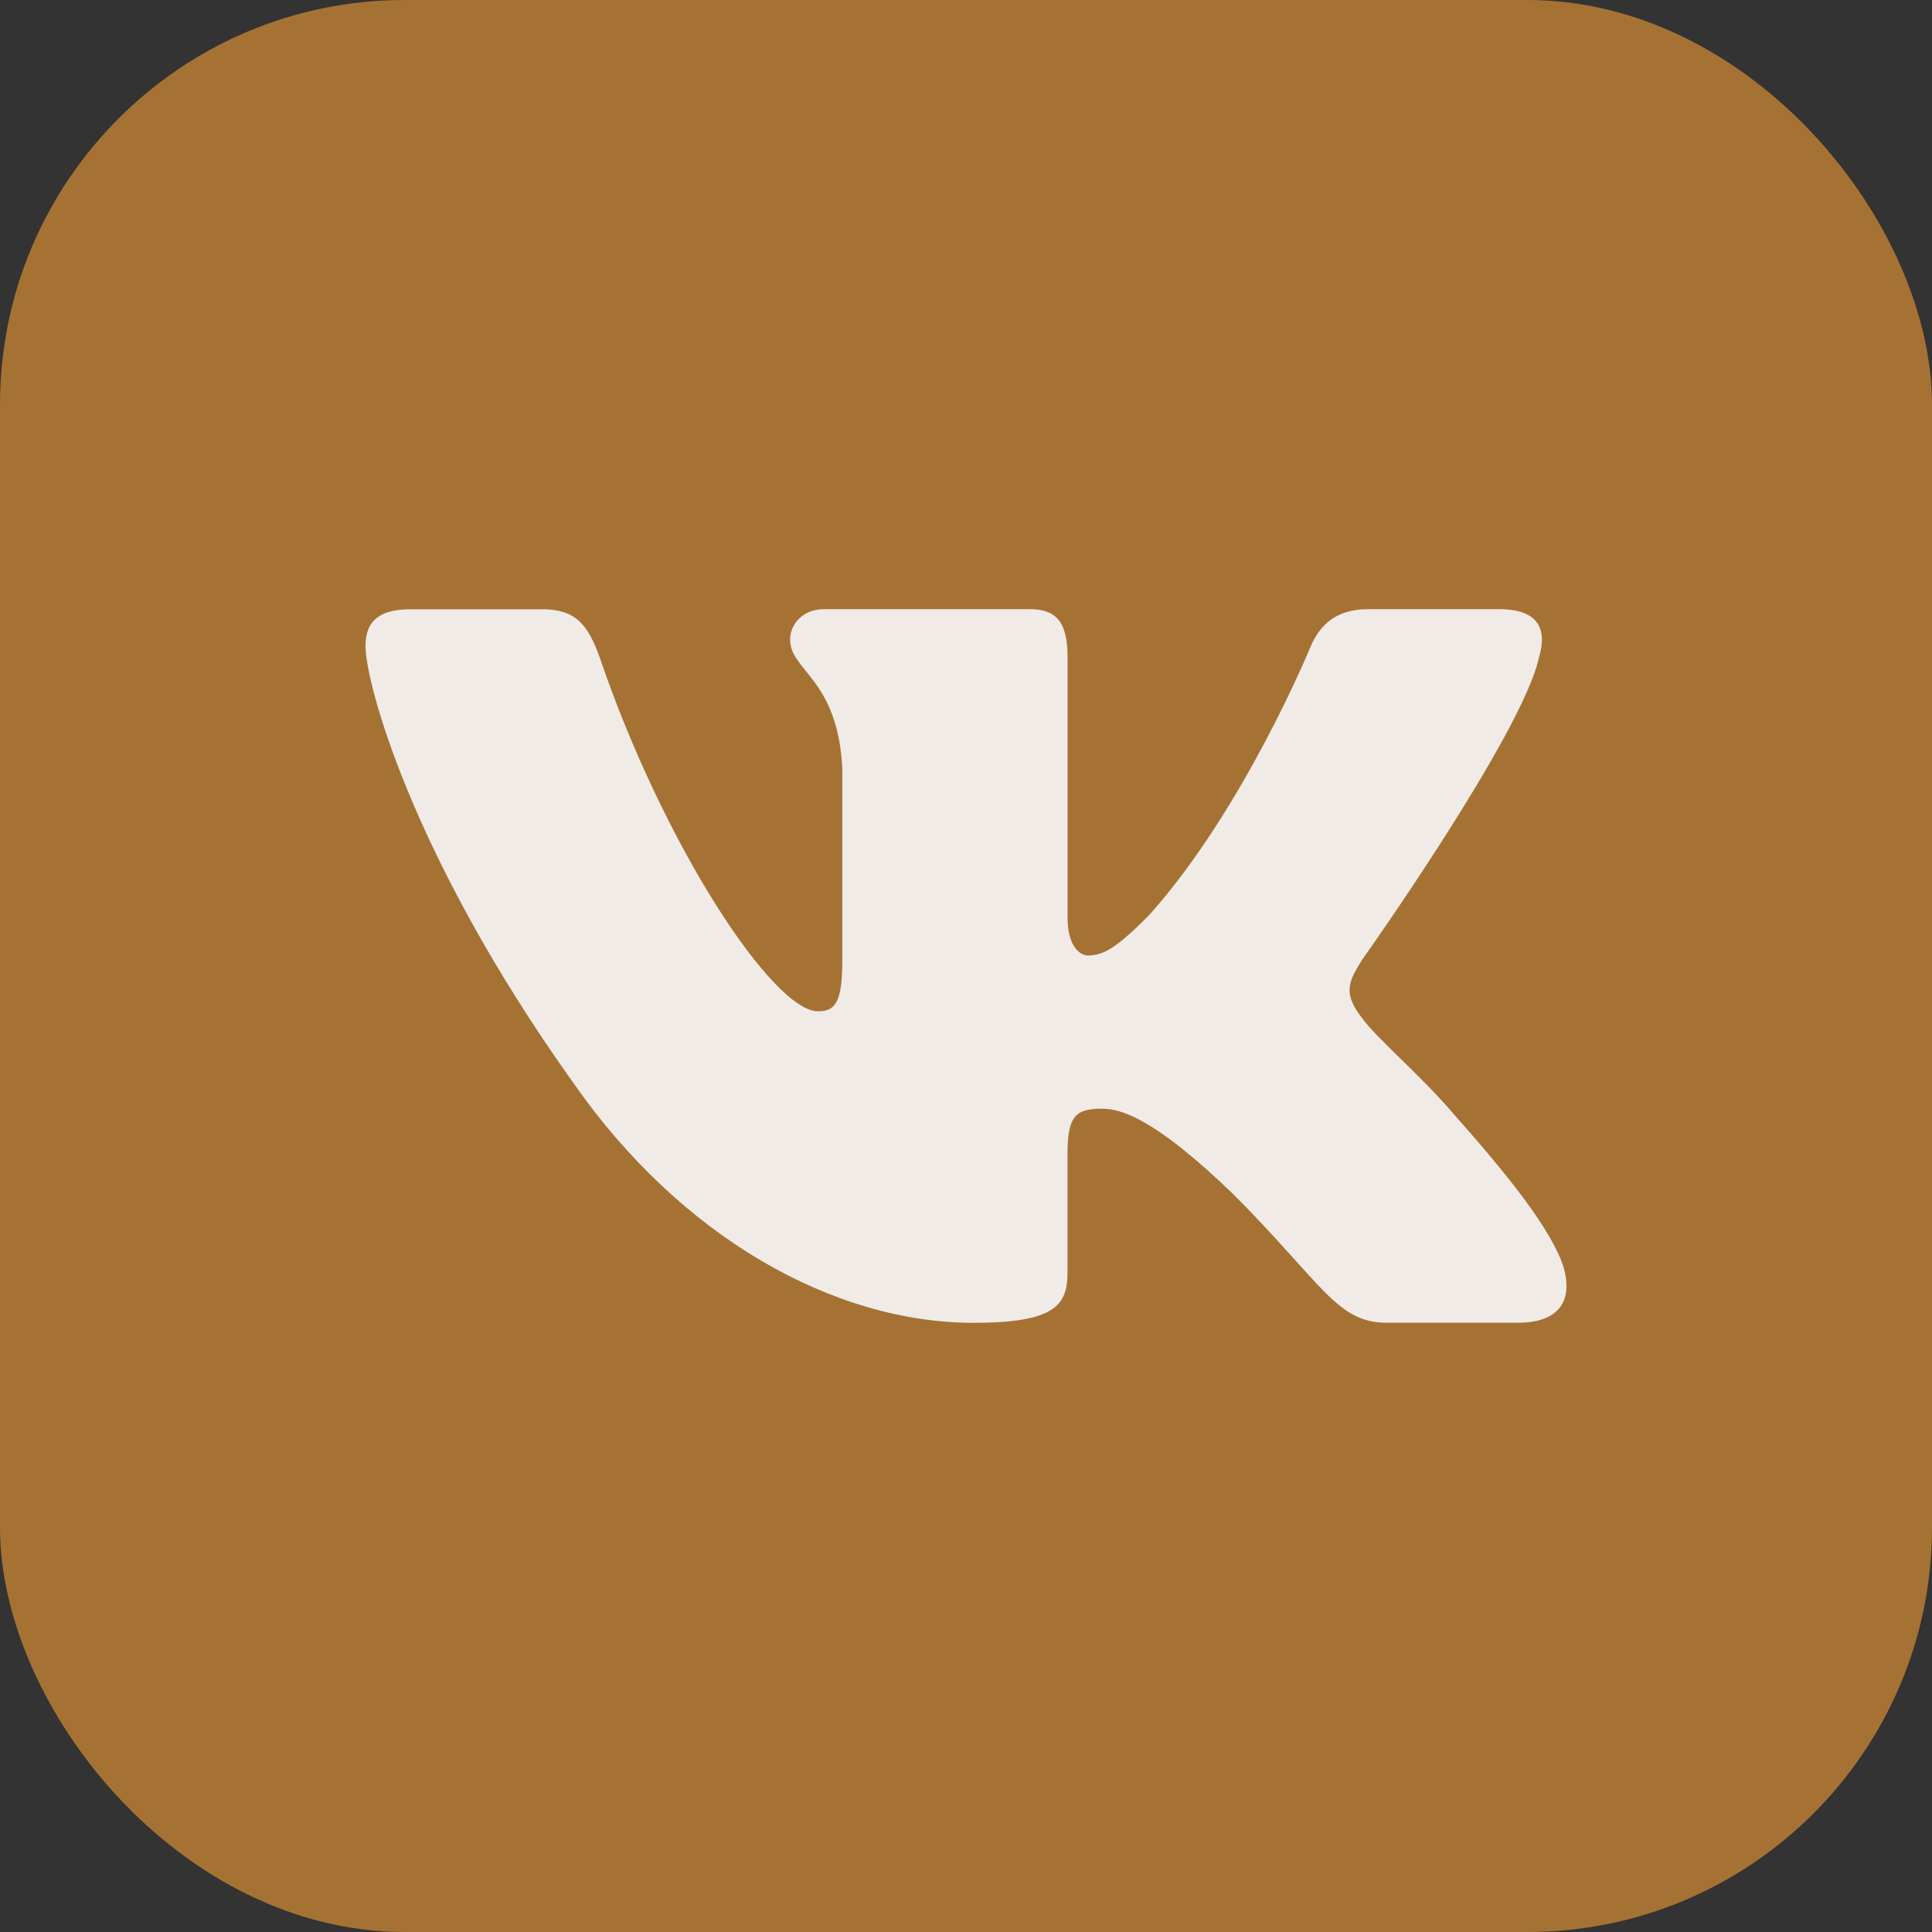 <?xml version="1.0" encoding="UTF-8"?> <svg xmlns="http://www.w3.org/2000/svg" width="444" height="444" viewBox="0 0 444 444" fill="none"><rect x="0" y="0" width="444" height="444" fill="#333333" stroke="none"/><rect width="444" height="444" rx="93" fill="#A67234"></rect><path d="M353.672 151.106C355.6 144.699 353.672 140 344.554 140H314.348C306.663 140 303.151 144.065 301.222 148.529C301.222 148.529 285.865 185.995 264.103 210.288C257.078 217.356 253.869 219.589 250.04 219.589C248.125 219.589 245.343 217.356 245.343 210.949V151.106C245.343 143.417 243.126 140 236.721 140H189.257C184.464 140 181.572 143.555 181.572 146.945C181.572 154.22 192.453 155.901 193.568 176.405V220.884C193.568 230.626 191.819 232.403 187.963 232.403C177.729 232.403 152.826 194.8 138.047 151.754C135.169 143.39 132.262 140.014 124.549 140.014H94.358C85.722 140.014 84 144.079 84 148.543C84 156.563 94.234 196.247 131.67 248.732C156.628 284.571 191.764 304 223.774 304C242.96 304 245.329 299.687 245.329 292.246V265.156C245.329 256.531 247.161 254.794 253.235 254.794C257.698 254.794 265.384 257.054 283.303 274.32C303.77 294.795 307.159 303.986 318.66 303.986H348.851C357.473 303.986 361.784 299.673 359.305 291.158C356.592 282.684 346.813 270.351 333.838 255.759C326.786 247.436 316.249 238.48 313.04 234.002C308.564 228.228 309.858 225.679 313.04 220.553C313.054 220.567 349.843 168.73 353.672 151.106Z" fill="#F0EBE7"></path></svg> 